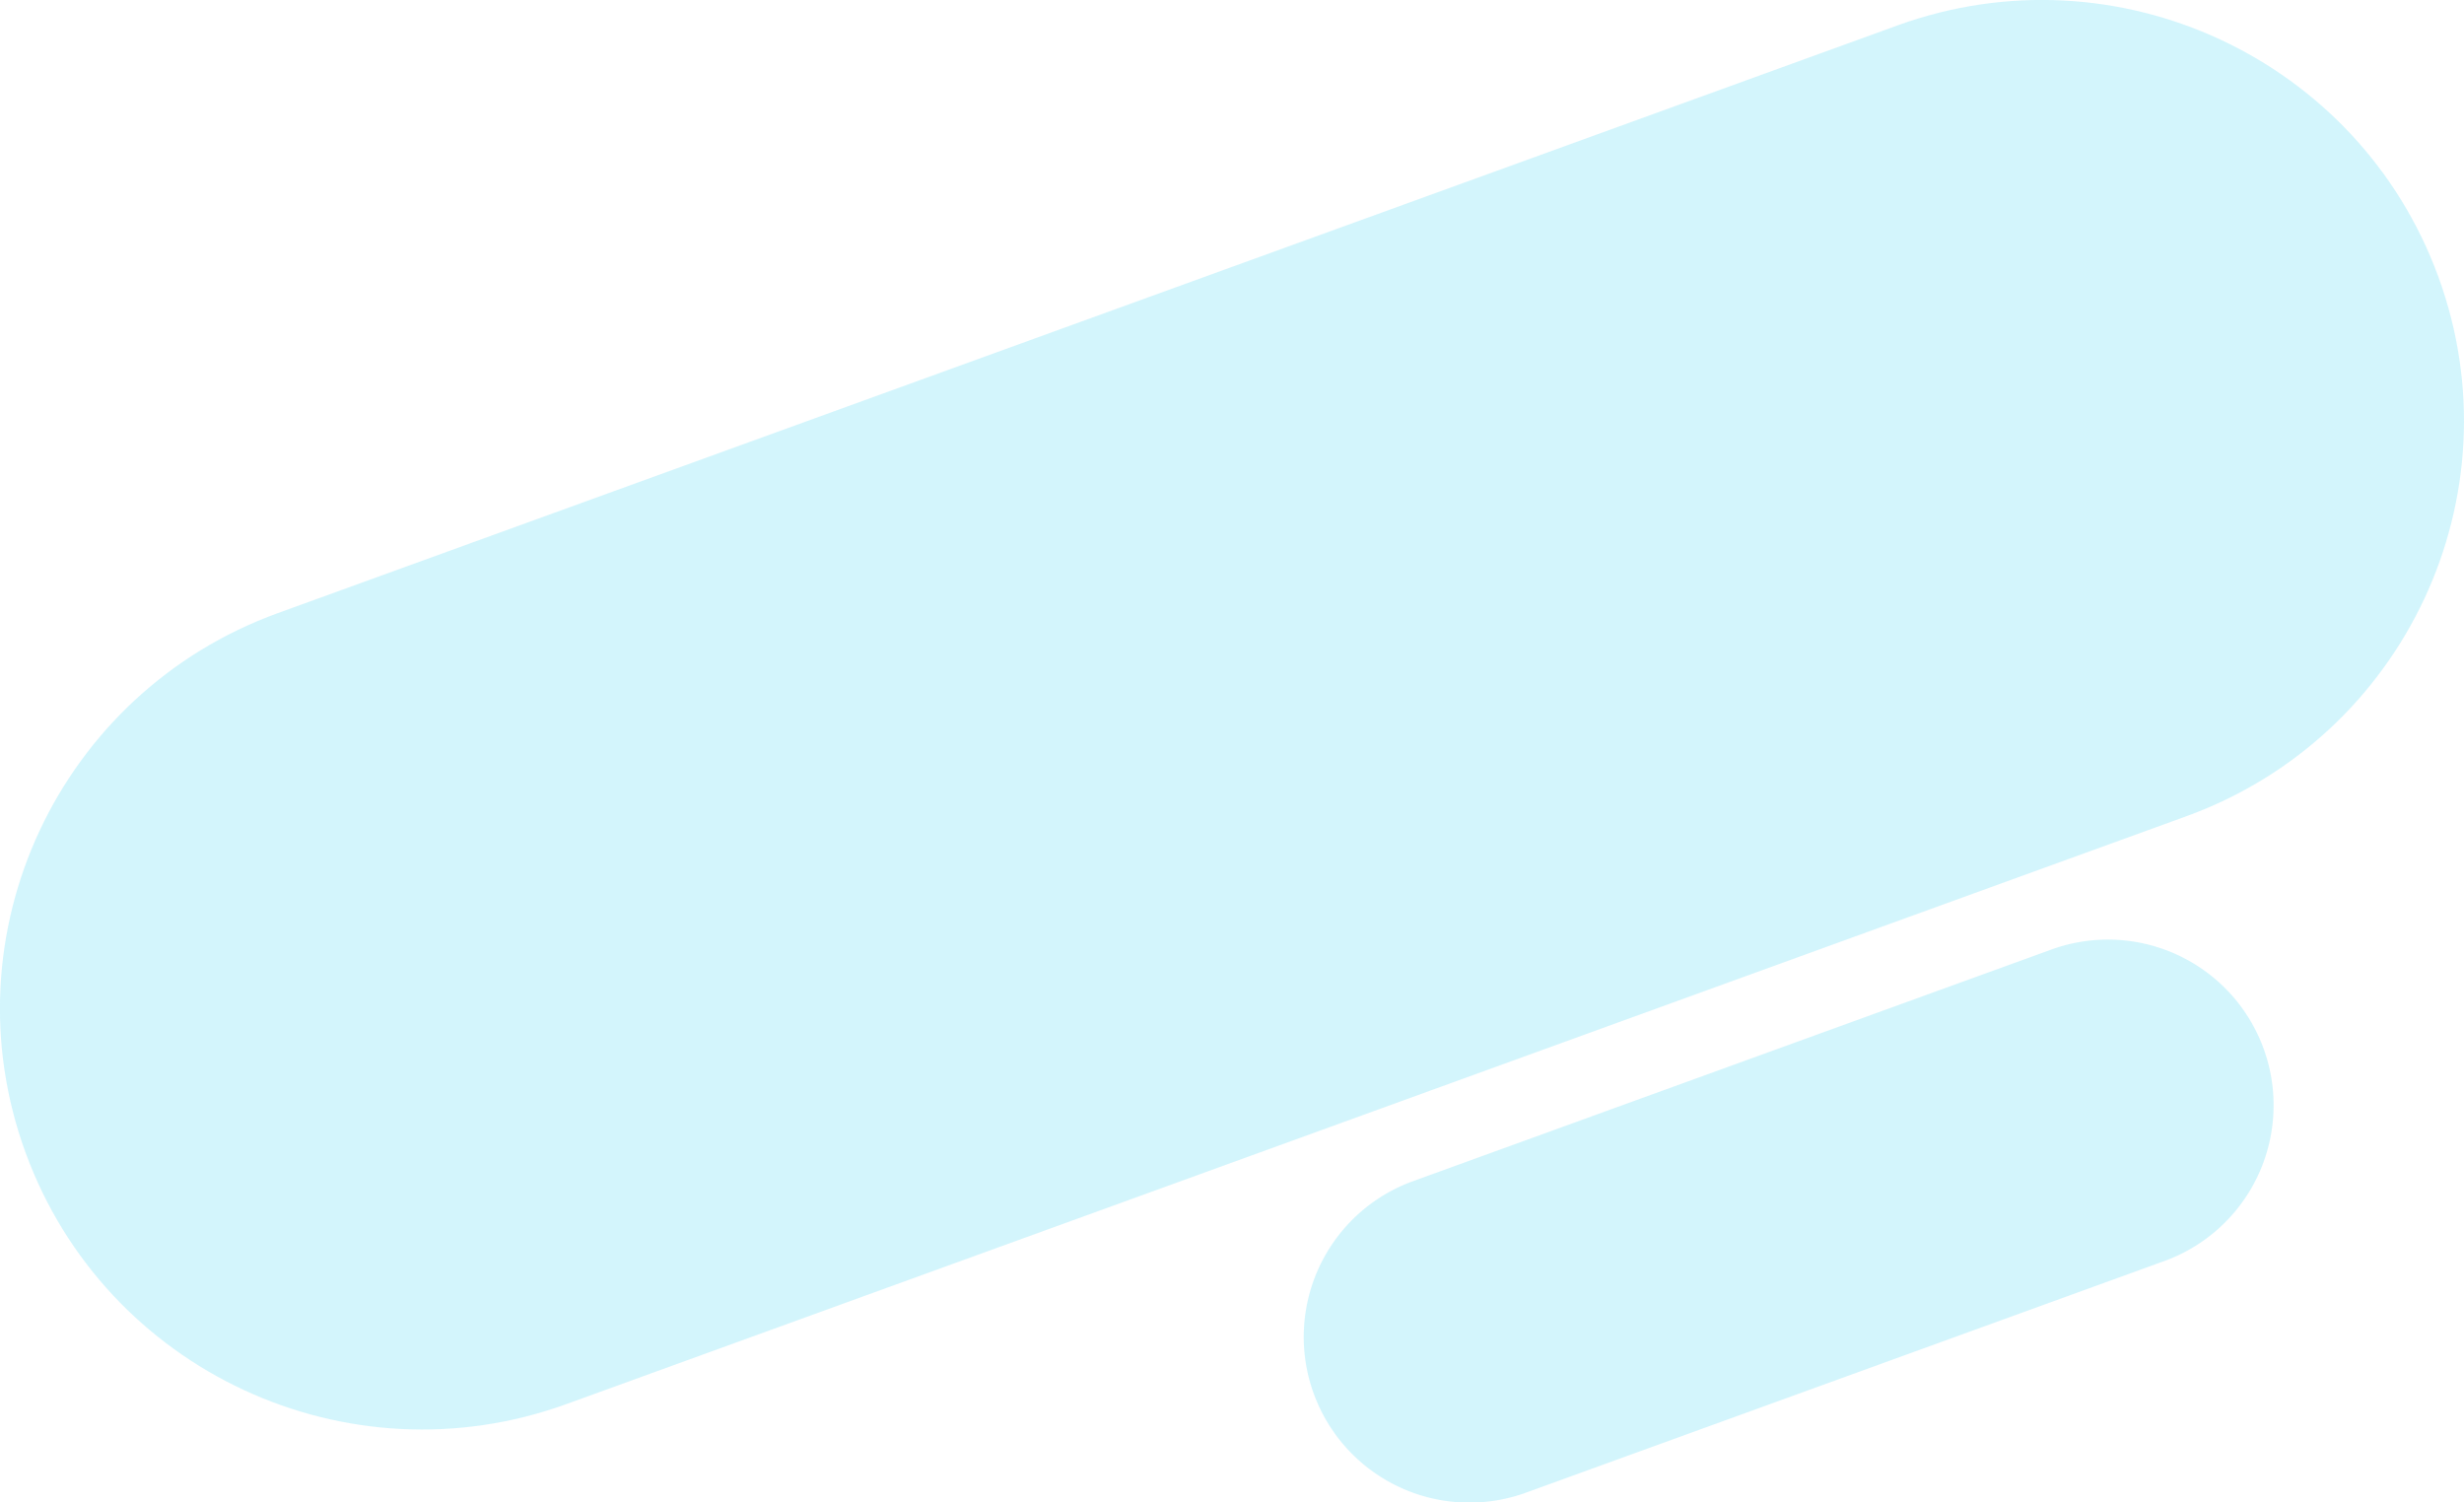 <svg id="moyo2.svg" xmlns="http://www.w3.org/2000/svg" width="744.469" height="453.94" viewBox="0 0 744.469 453.94">
  <defs>
    <style>
      .cls-1 {
        fill: #a8ecfb;
        fill-rule: evenodd;
        opacity: 0.5;
      }
    </style>
  </defs>
  <path id="長方形_76_のコピー_8" data-name="長方形 76 のコピー 8" class="cls-1" d="M445.96,1872.32l489.351-177.57c66.189-24.02,139.369,10,163.459,75.99s-10.03,138.95-76.22,162.97L533.2,2111.29c-66.187,24.01-139.37-10.01-163.46-76S379.773,1896.34,445.96,1872.32Z" transform="translate(-362.031 -1687.06)"/>
  <path id="長方形_76_のコピー_8-2" data-name="長方形 76 のコピー 8" class="cls-1" d="M789.042,2043.92l192.584-69.88a50.056,50.056,0,1,1,34.334,94.04l-192.586,69.88A50.056,50.056,0,1,1,789.042,2043.92Z" transform="translate(-362.031 -1687.06)"/>
</svg>
